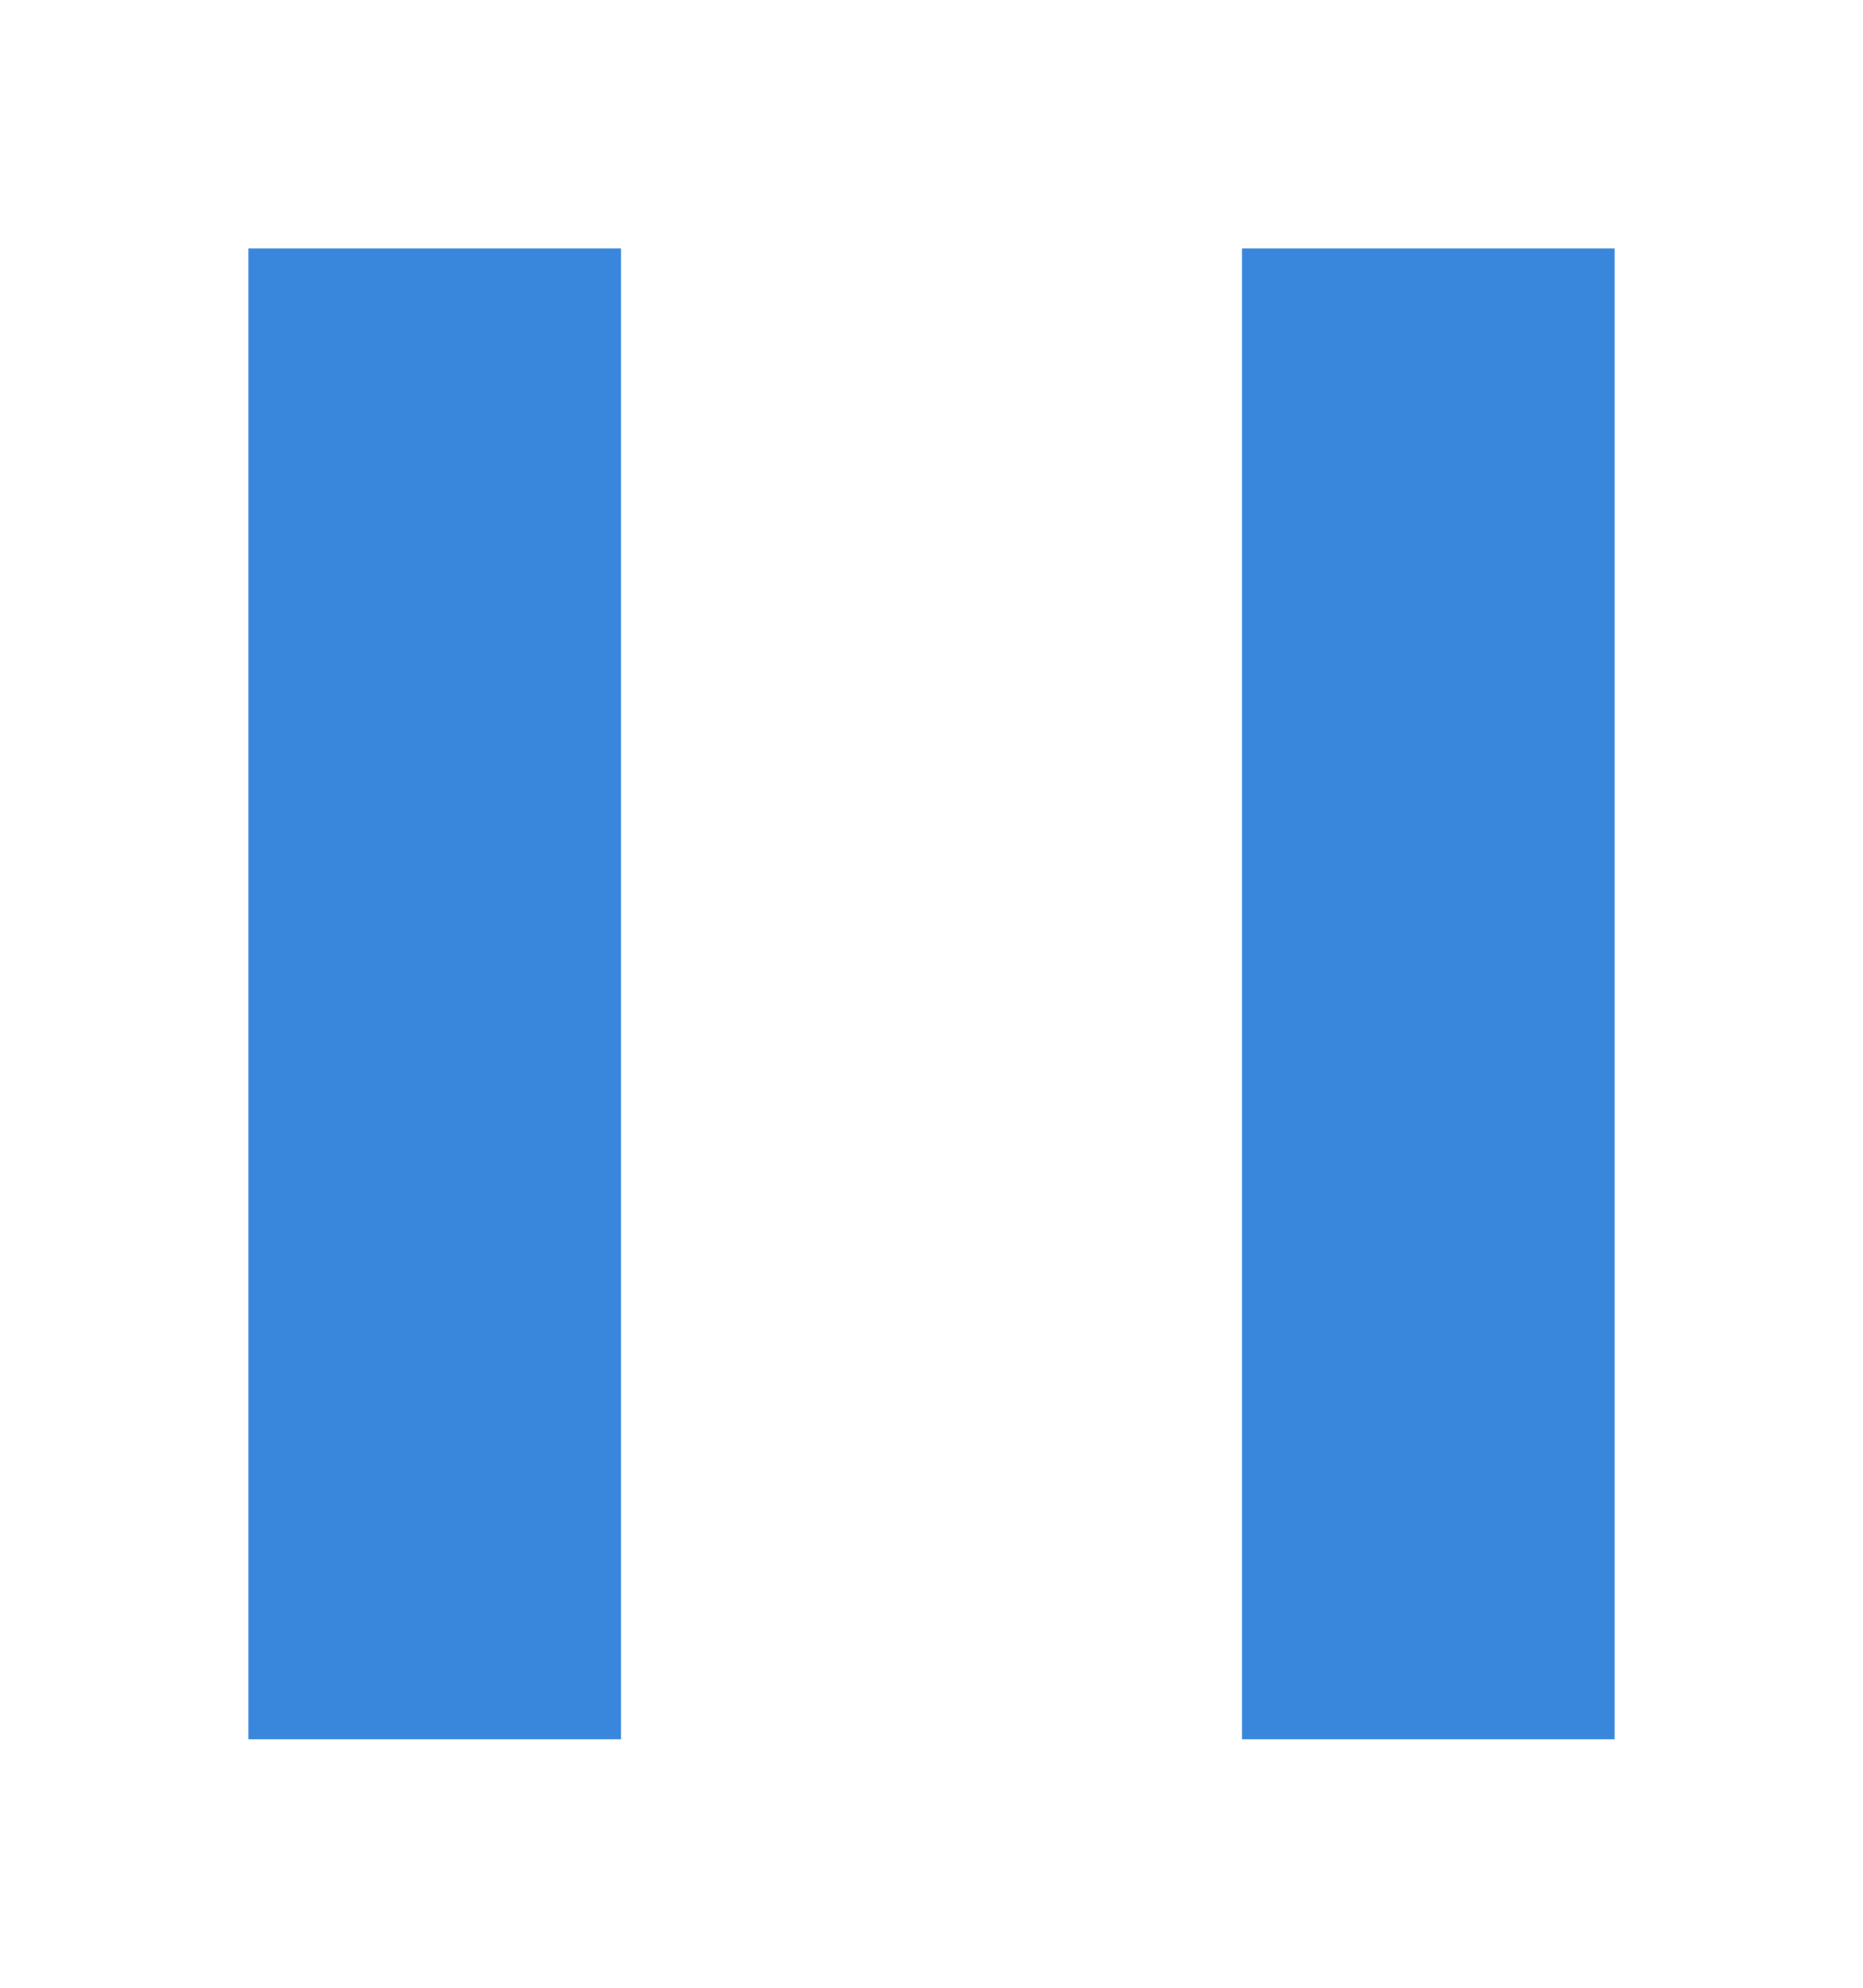 <?xml version="1.0" encoding="UTF-8"?> <svg xmlns="http://www.w3.org/2000/svg" width="30" height="32" viewBox="0 0 30 32" fill="none"> <rect width="30" height="32" fill="white"></rect> <rect x="4" y="4" width="6" height="24" fill="#3987DC"></rect> <rect x="20" y="4" width="6" height="24" fill="#3987DC"></rect> </svg> 